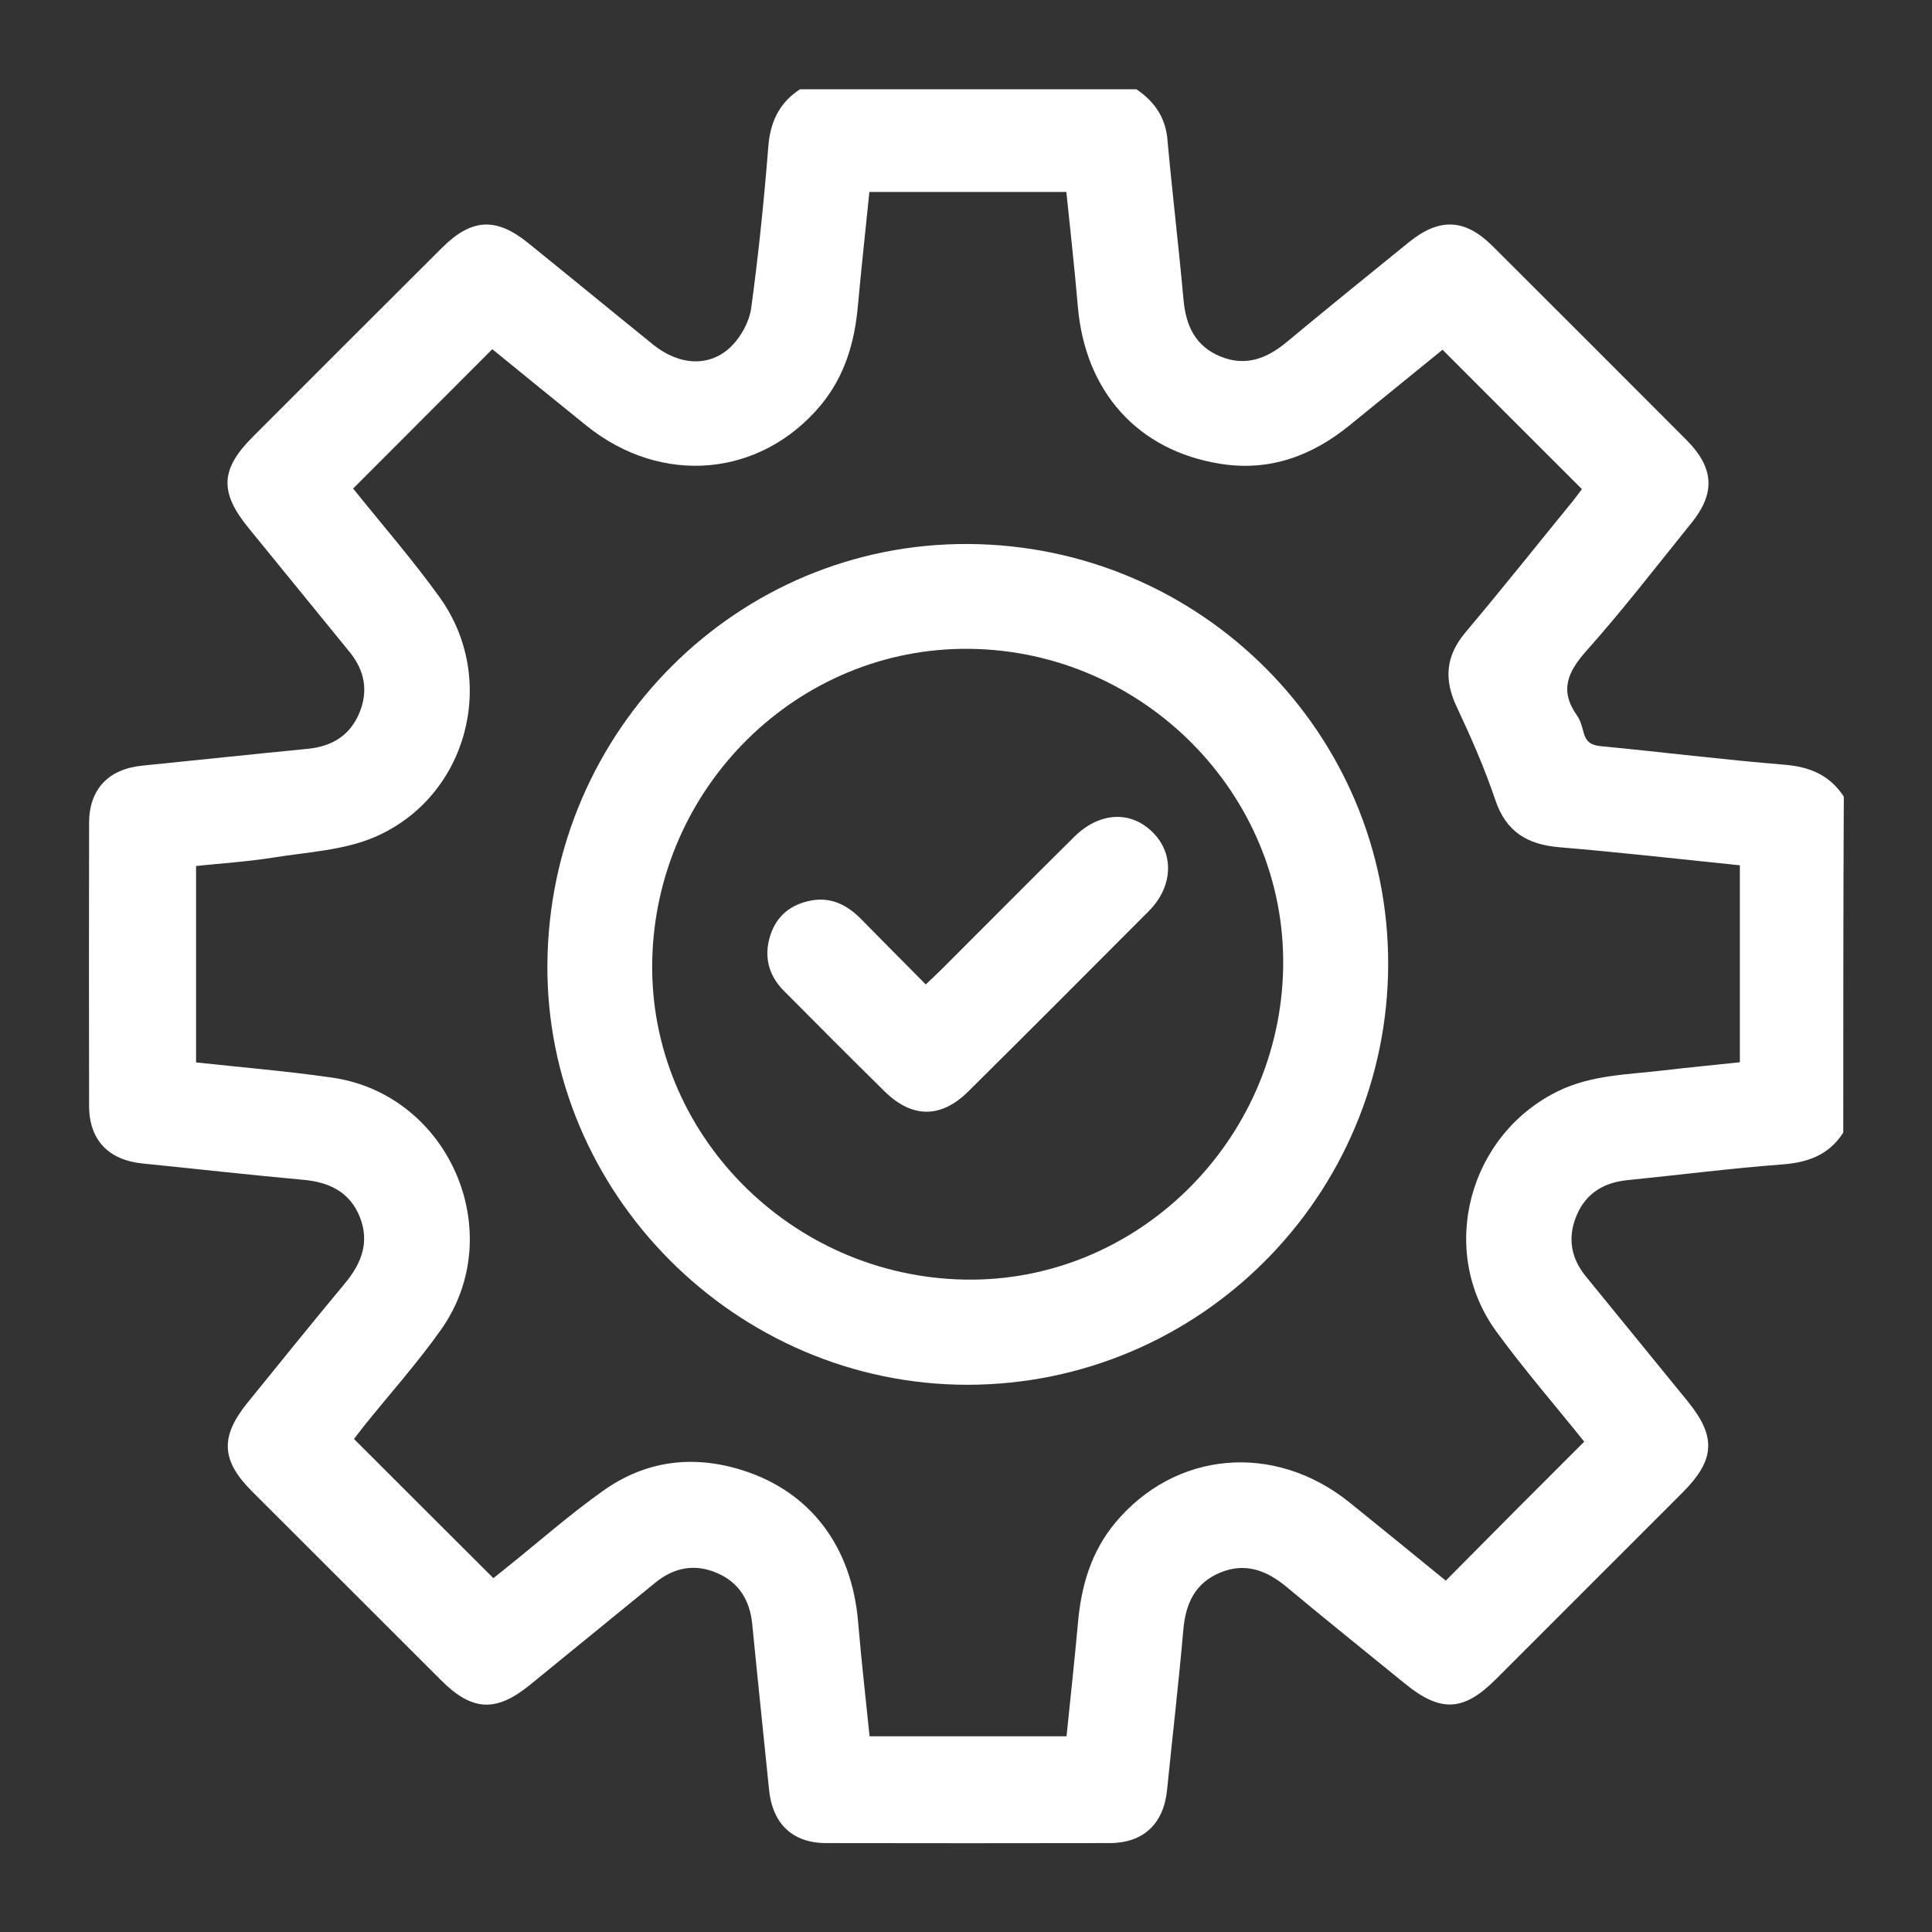 <svg xmlns="http://www.w3.org/2000/svg" xmlns:xlink="http://www.w3.org/1999/xlink" id="Camada_1" x="0px" y="0px" viewBox="0 0 1080 1080" style="enable-background:new 0 0 1080 1080;" xml:space="preserve"><rect x="0" y="0" width="1080" height="1080" fill="#333333" stroke="none"/><style type="text/css">	.st0{fill:#FFFFFF;}</style><g>	<path class="st0" d="M1030.4,633.1c-7.9,12.4-19.5,16.7-33.8,17.8c-29,2.2-57.9,5.9-86.8,8.8c-13.2,1.3-23.2,7.3-28.4,19.6  c-5.2,12.2-3.4,23.8,5,34.1c19,23.3,38,46.6,57,69.9c16.1,19.8,15.4,32.7-2.7,50.9c-34.8,34.8-69.7,69.7-104.5,104.5  c-18.1,18.1-30.9,18.7-50.9,2.4c-22.1-18-44.3-35.8-66.1-54c-11.2-9.3-23.1-13.8-37.1-8c-14,5.8-19.3,17.2-20.6,31.8  c-2.6,29.9-6.1,59.8-9.1,89.7c-1.9,18.9-13.2,29.7-32.2,29.7c-52.8,0.1-105.6,0.1-158.3,0c-18.9,0-30.1-10.8-32-29.9  c-3.1-30.9-6.4-61.7-9.4-92.5c-1.3-13.2-7.3-23.2-19.5-28.5c-12.6-5.5-24.3-3.2-34.9,5.5c-23.3,19-46.6,38-69.9,57  c-18.9,15.4-32.3,14.7-49.5-2.5c-35.3-35.3-70.6-70.5-105.9-105.8c-17.2-17.2-17.8-30.5-2.5-49.4c18.1-22.3,36.2-44.8,54.6-66.9  c9.3-11.2,13.8-23.1,8.2-37.1c-5.7-14-17.1-19.4-31.7-20.7c-29.9-2.7-59.8-6.1-89.7-9.1c-19-1.9-29.8-13.1-29.9-32  c-0.1-52.8-0.1-105.5,0-158.3c0-18.9,10.8-30.2,29.7-32.1c30.9-3.1,61.7-6.4,92.5-9.4c13.2-1.3,23.2-7.1,28.6-19.4  c5.5-12.6,3.4-24.3-5.3-34.9c-18.8-23.1-37.6-46.1-56.4-69.2c-16.3-20-15.7-32.8,2.4-50.9c35.3-35.3,70.5-70.6,105.9-105.8  c16.4-16.3,30.1-17.1,48-2.6c23.4,18.9,46.6,38,70,56.9c14.5,11.7,31.6,12.7,43.5,1c5.5-5.4,10.1-13.7,11.2-21.3  c4.1-30.1,7.2-60.3,9.6-90.6c1.1-13.8,6.2-24.4,17.7-31.9c62.7,0,125.4,0,188.1,0c9.9,6.8,16.2,15.5,17.3,28.1  c2.7,29.9,6.3,59.7,9,89.6c1.3,14.6,6.7,26,20.7,31.7c14,5.7,25.9,1.2,37.1-8.2c22.6-18.8,45.5-37.3,68.3-55.8  c17-13.7,31.2-13.1,46.6,2.2c36.2,36.1,72.4,72.3,108.5,108.5c15.4,15.5,16.3,29.7,2.6,46.5c-19.3,23.9-38,48.2-58.4,71.1  c-10.6,11.9-15.4,22.3-5.5,36.3c2,2.8,2.9,6.4,3.8,9.8c1.4,5,4.1,6.9,9.5,7.4c34.3,3.3,68.6,7.6,103,10.4  c14.1,1.2,25.1,5.9,32.9,17.8C1030.4,507.7,1030.4,570.4,1030.4,633.1z M197.4,273.1c16.2,20.2,33.2,39.7,48.3,60.7  c33.1,45.9,15.8,111.7-36.2,134.1c-17.4,7.5-37.7,8.4-56.8,11.5c-14.4,2.3-29,3.2-43.1,4.7c0,37.4,0,73.6,0,109.8  c26,2.8,51.1,4.9,76.1,8.5c65.4,9.4,99,86.8,60.9,140.8c-13.3,18.8-28.7,36-43.1,53.9c-2.3,2.9-4.5,5.9-5.6,7.3  c26.4,26.4,51.9,51.9,77.9,77.8c2.1-1.7,5-4,8-6.4c17.7-14.2,34.8-29.3,53.3-42.4c23.5-16.8,50-20.3,77.7-11.6  c38.3,12,61.4,42.8,64.9,85c1.8,21.2,4.2,42.4,6.4,63.8c37.2,0,73.4,0,110.1,0c2.2-21.6,4.5-42.5,6.4-63.5  c1.8-20.5,7.3-39.5,20.7-55.7c33.6-40.4,89-45.3,131-11.6c17.9,14.4,35.6,28.9,53.9,43.8c13.5-13.6,26.3-26.5,39.1-39.4  c12.8-12.8,25.6-25.6,38.3-38.3c-17.1-21.3-34.1-40.9-49.3-61.8c-32.8-45.3-15.3-110.1,35.2-134.4c18.4-8.8,38.4-9,58-11.3  c14.5-1.7,29-3.1,43.1-4.6c0-37.4,0-73.7,0-110.1c-34.3-3.5-67.6-7.3-101-10.1c-17.8-1.5-29.7-8.6-35.7-26.4  c-6-17.8-13.6-35.1-21.6-52.1c-7.2-15.3-6.2-28.4,4.9-41.6c20.4-24.2,40.1-49,60.1-73.5c2.1-2.6,4.1-5.4,5-6.6  c-26.4-26.4-51.9-51.8-77.9-77.9c-16.7,13.6-34.3,27.9-51.9,42.2c-21.1,17.2-44.8,25.9-72.1,21.6c-46.4-7.3-75.9-40.4-79.9-88.2  c-1.8-21.2-4.2-42.4-6.4-63.8c-37.1,0-73.4,0-110.1,0c-2.2,21.6-4.5,42.5-6.4,63.4c-1.8,20.5-7.3,39.5-20.7,55.7  c-33.6,40.4-89,45.4-131,11.6c-17.9-14.4-35.6-28.9-52.7-42.8C248.9,221.6,223.4,247,197.4,273.1z"></path>	<path class="st0" d="M776,539.2C775.6,668.8,670.5,773.9,541,774.1C411.6,774.2,304.7,667,306,538.4  c1.3-130.4,106.6-235.1,235.4-234.3C671.4,304.9,776.3,410.1,776,539.2z M717.3,540.3c1.4-96.1-77.9-176.5-175.3-177.6  c-95.9-1.1-175.5,77.2-177.4,174.5c-1.9,96,77.1,176.4,174.8,178.1C635.5,717,715.9,637.8,717.3,540.3z"></path>	<path class="st0" d="M517.5,550.3c3.5-3.3,6.1-5.7,8.5-8.1c24.9-24.8,49.6-49.8,74.6-74.5c14.2-14,31.8-14.7,44.1-2.1  c11.8,12,10.9,30.1-2.4,43.6c-33.6,33.7-67.2,67.4-101,100.9c-15.3,15.2-31.5,15.1-46.9-0.1c-18.9-18.6-37.6-37.4-56.3-56.2  c-8.6-8.7-11.2-19.3-7.5-30.9c3.5-11,11.6-17.4,22.8-19.5c11-2.1,20,2.4,27.6,10C492.9,525.4,504.7,537.5,517.5,550.3z"></path></g></svg>